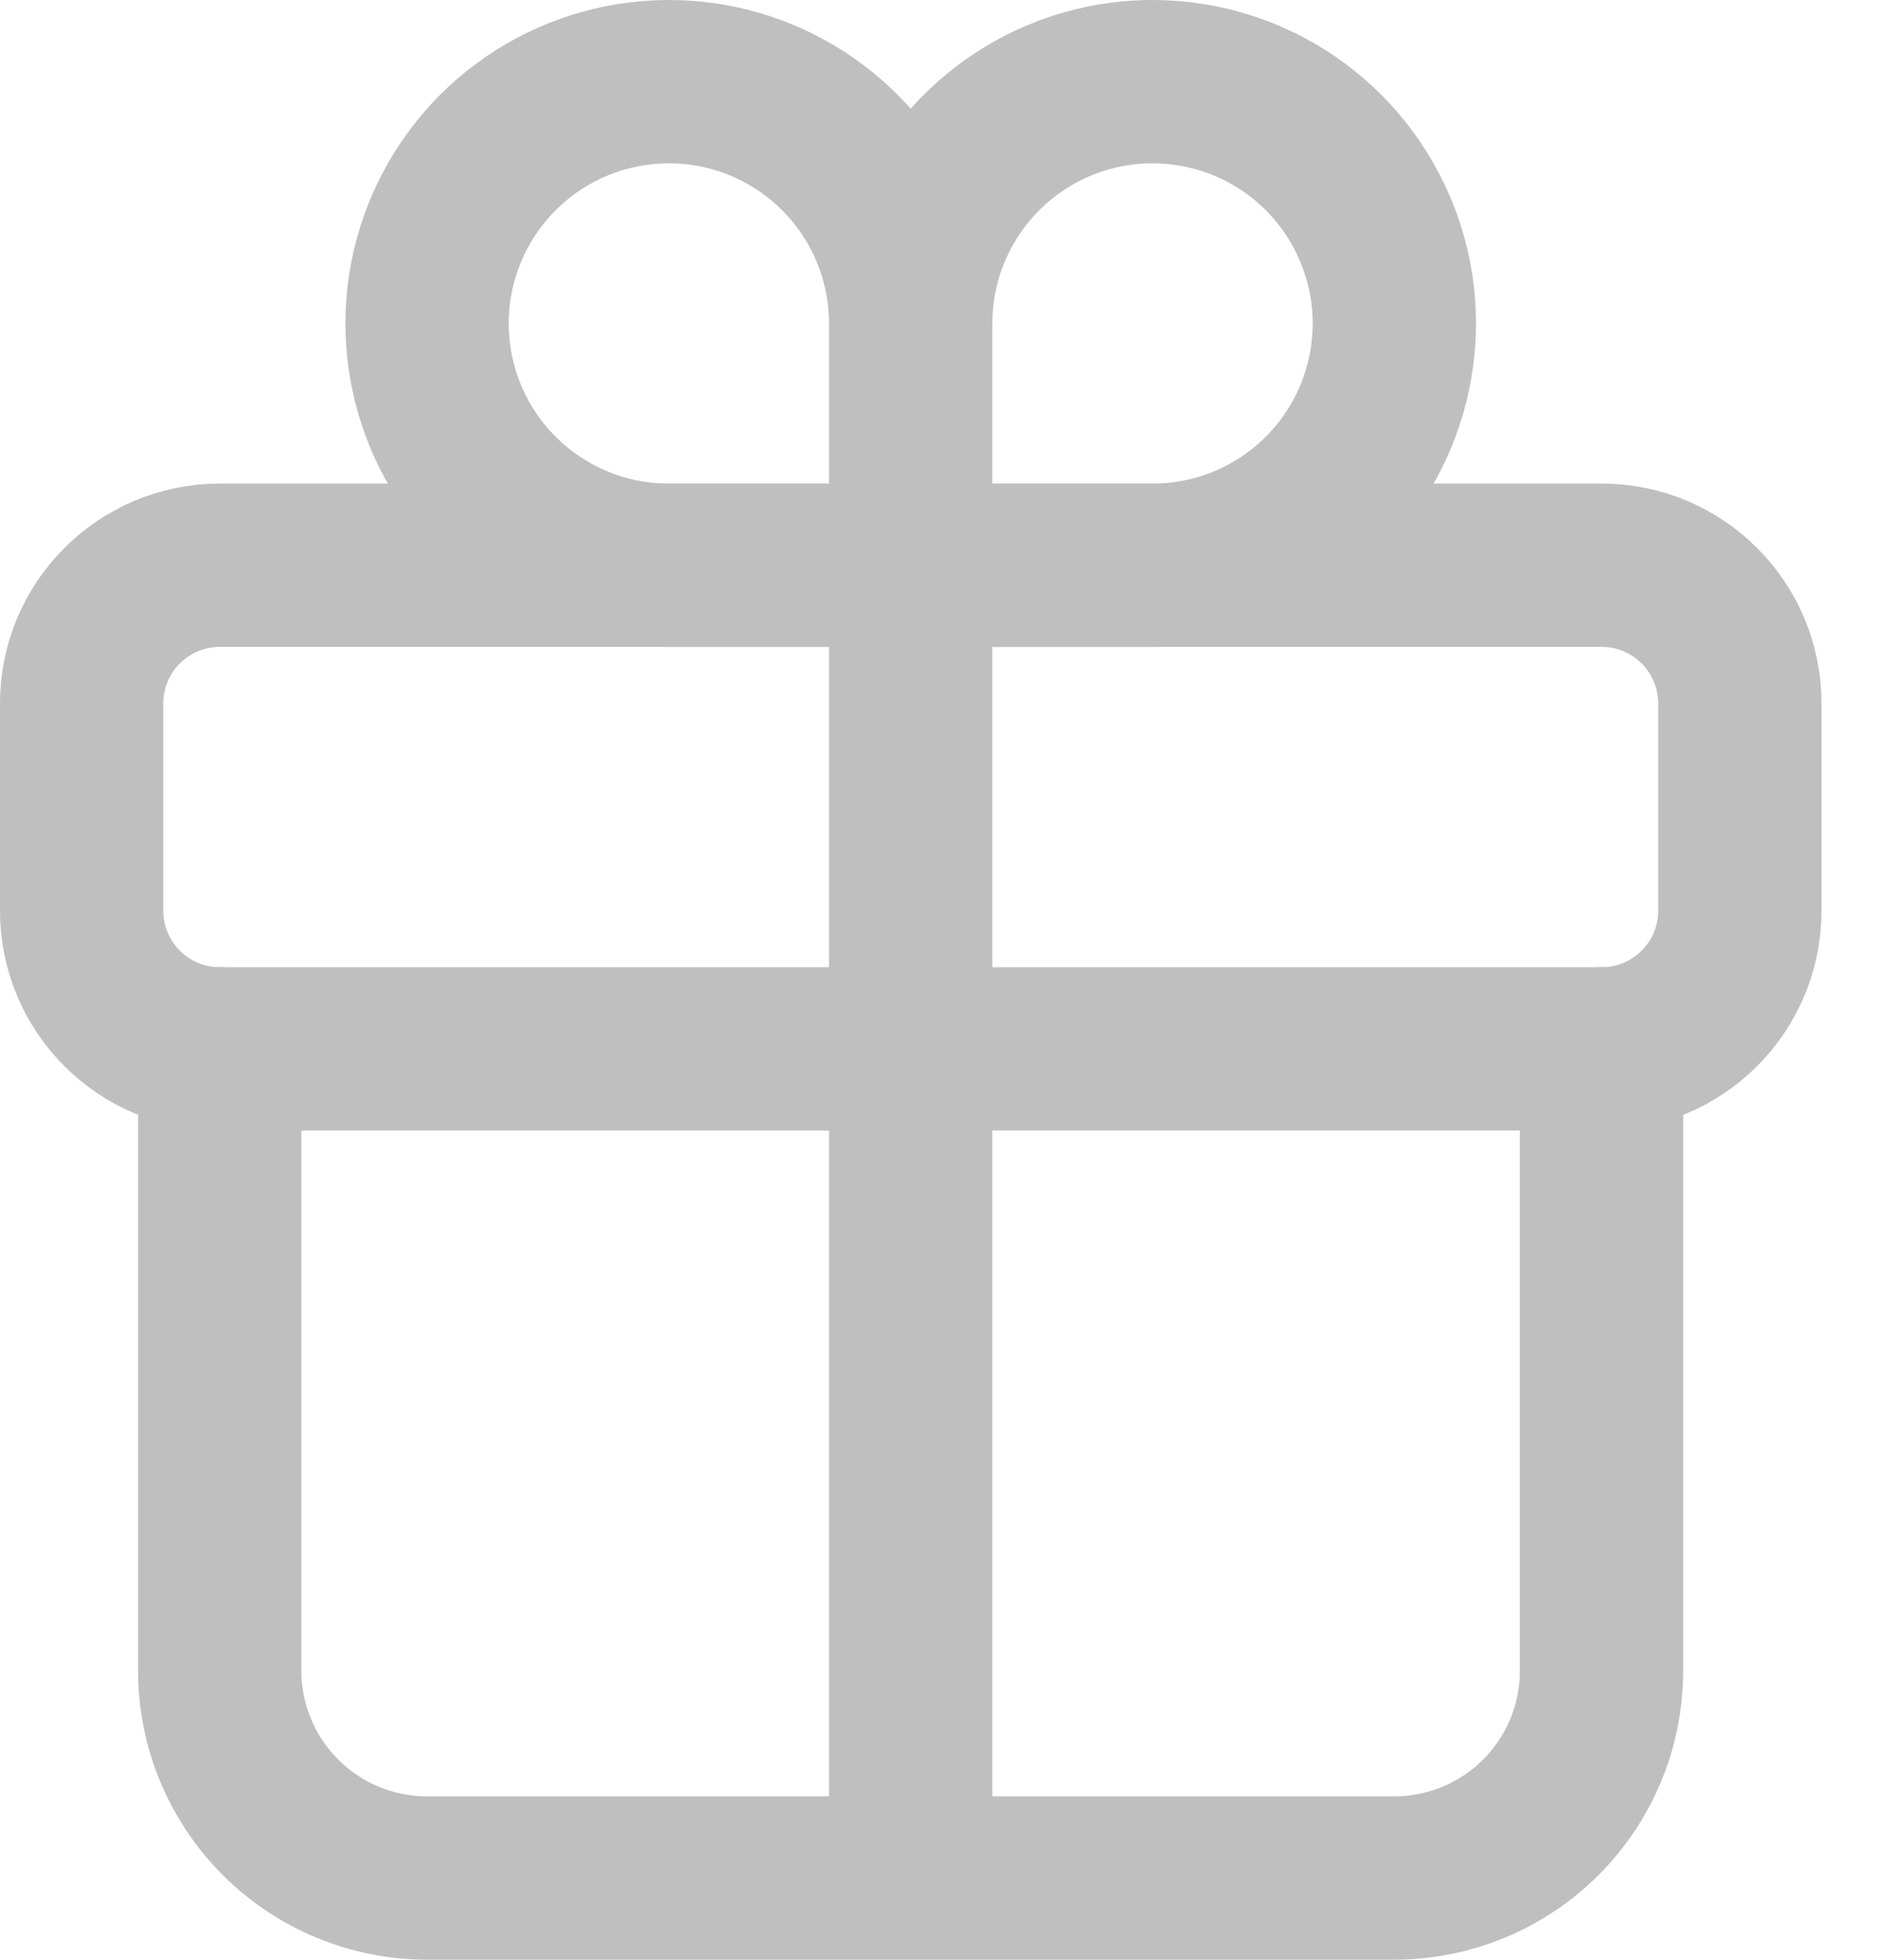 <svg xmlns="http://www.w3.org/2000/svg" width="23" height="24" viewBox="0 0 23 24" fill="none">
  <path d="M11.153 3.962V6.923M11.153 3.962C11.153 3.376 11.327 2.803 11.653 2.316C11.978 1.829 12.441 1.45 12.982 1.225C13.523 1.001 14.118 0.943 14.693 1.057C15.267 1.171 15.795 1.453 16.209 1.867C16.623 2.282 16.905 2.809 17.02 3.384C17.134 3.958 17.075 4.554 16.851 5.095C16.627 5.636 16.247 6.099 15.76 6.424C15.273 6.749 14.701 6.923 14.115 6.923H11.153M11.153 3.962C11.153 3.376 10.98 2.803 10.654 2.316C10.329 1.829 9.866 1.45 9.325 1.225C8.784 1.001 8.189 0.943 7.614 1.057C7.04 1.171 6.512 1.453 6.098 1.867C5.684 2.282 5.402 2.809 5.287 3.384C5.173 3.958 5.232 4.554 5.456 5.095C5.68 5.636 6.06 6.099 6.547 6.424C7.034 6.749 7.606 6.923 8.192 6.923H11.153" stroke="#BFBFBF" stroke-width="2" stroke-miterlimit="10" stroke-linecap="round"/>
  <path d="M19.615 6.922H2.692C1.758 6.922 1 7.68 1 8.614V11.153C1 12.087 1.758 12.845 2.692 12.845H19.615C20.55 12.845 21.308 12.087 21.308 11.153V8.614C21.308 7.68 20.55 6.922 19.615 6.922Z" stroke="#BFBFBF" stroke-width="2" stroke-linecap="round" stroke-linejoin="round"/>
  <path d="M19.614 12.845V20.46C19.614 21.134 19.347 21.779 18.871 22.255C18.395 22.731 17.749 22.999 17.076 22.999H5.23C4.557 22.999 3.911 22.731 3.435 22.255C2.959 21.779 2.691 21.134 2.691 20.46V12.845M11.153 6.922V22.999" stroke="#BFBFBF" stroke-width="2" stroke-linecap="round" stroke-linejoin="round"/>
</svg>